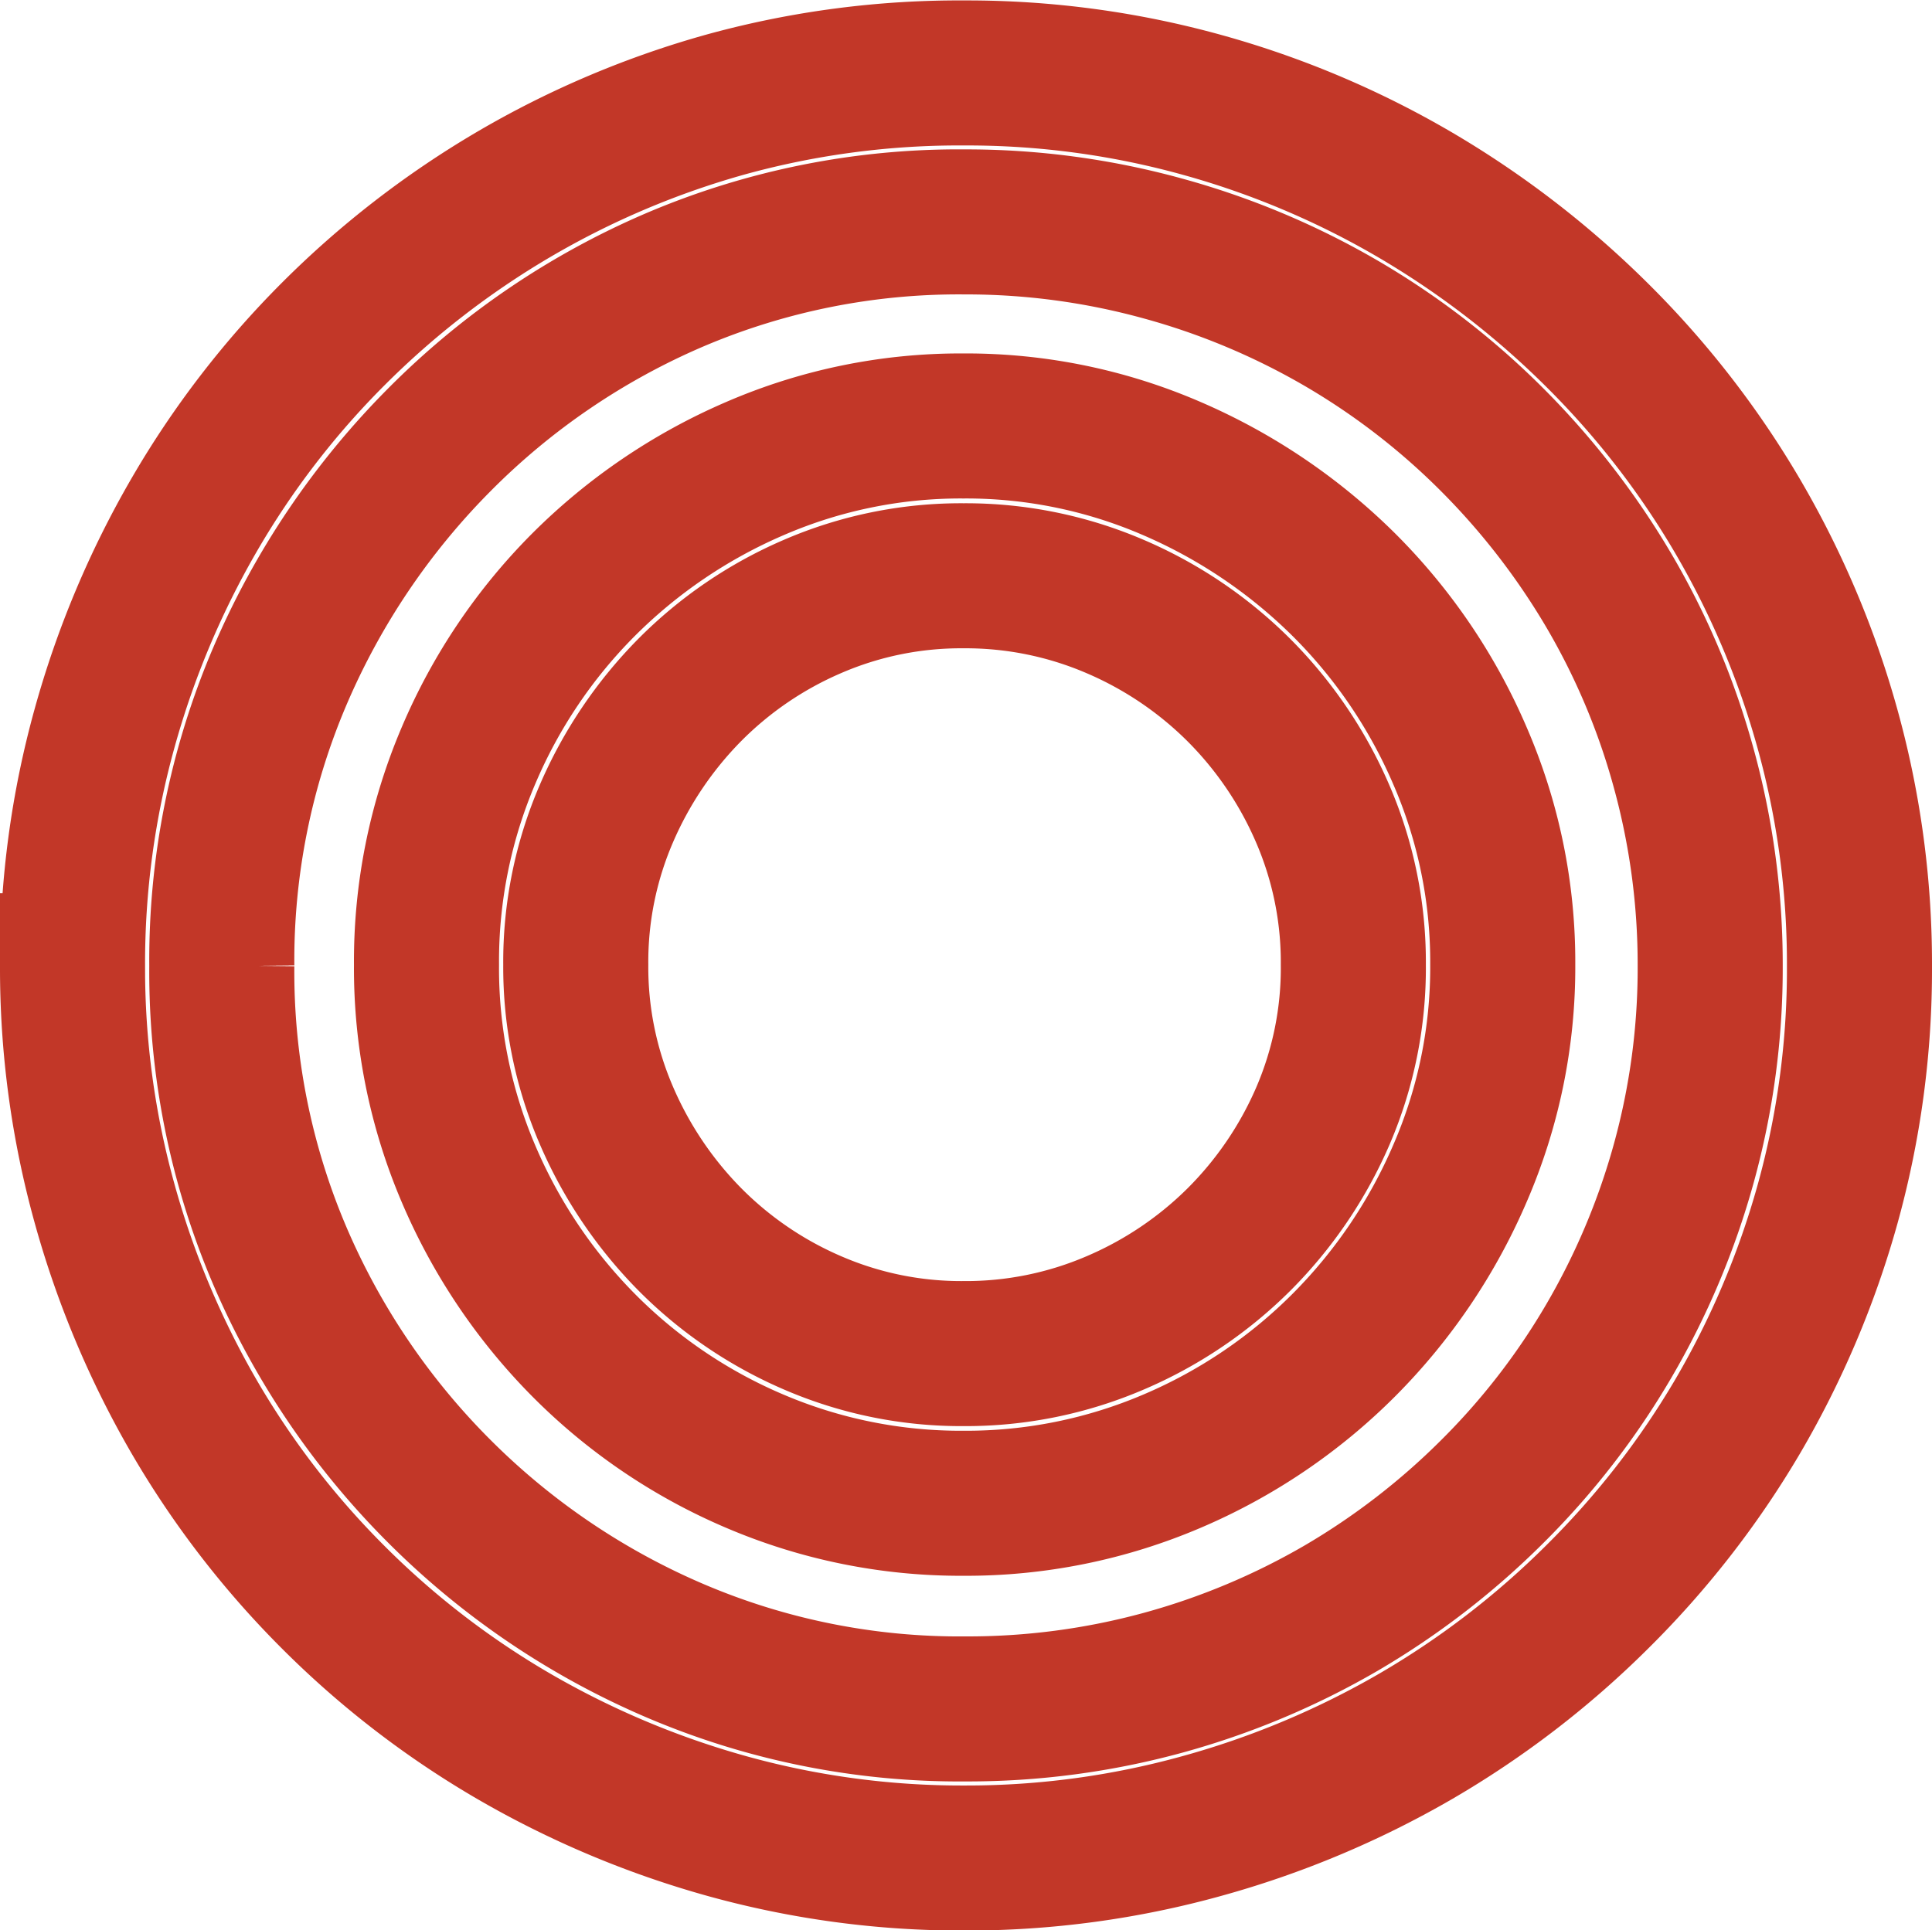 <?xml version="1.0" encoding="UTF-8"?>
<svg xmlns="http://www.w3.org/2000/svg" width="13.318" height="13.31" viewBox="0 0 13.318 13.31">
  <path id="パス_401" data-name="パス 401" d="M-3.889-5.952A3.611,3.611,0,0,1-3.6-7.392a3.73,3.73,0,0,1,.793-1.179,3.788,3.788,0,0,1,1.179-.8,3.567,3.567,0,0,1,1.44-.295,3.567,3.567,0,0,1,1.44.295,3.84,3.84,0,0,1,1.183.8,3.753,3.753,0,0,1,.8,1.179,3.567,3.567,0,0,1,.295,1.44,3.567,3.567,0,0,1-.295,1.44,3.8,3.8,0,0,1-.8,1.183,3.745,3.745,0,0,1-1.183.8,3.611,3.611,0,0,1-1.44.291,3.611,3.611,0,0,1-1.44-.291,3.7,3.7,0,0,1-1.179-.8A3.78,3.78,0,0,1-3.6-4.511,3.611,3.611,0,0,1-3.889-5.952Zm-2.44.008a6.057,6.057,0,0,1,.22-1.635,6.261,6.261,0,0,1,.618-1.473A6.072,6.072,0,0,1-4.532-10.3a6.19,6.19,0,0,1,1.245-.963,6.158,6.158,0,0,1,1.473-.623A6.057,6.057,0,0,1-.178-12.1a6.057,6.057,0,0,1,1.635.22,6.158,6.158,0,0,1,1.473.623,6.3,6.3,0,0,1,1.249.963,6.111,6.111,0,0,1,.967,1.245,6.158,6.158,0,0,1,.623,1.473,6.057,6.057,0,0,1,.22,1.635A6.043,6.043,0,0,1,5.769-4.3a6.176,6.176,0,0,1-.623,1.469A6.111,6.111,0,0,1,4.179-1.59,6.173,6.173,0,0,1,2.93-.631a6.261,6.261,0,0,1-1.473.618A6.057,6.057,0,0,1-.178.208a6.043,6.043,0,0,1-1.639-.22A6.28,6.28,0,0,1-3.287-.631,6.072,6.072,0,0,1-4.532-1.59a6.072,6.072,0,0,1-.959-1.245,6.261,6.261,0,0,1-.618-1.473A6.057,6.057,0,0,1-6.329-5.943Zm1.029,0a4.988,4.988,0,0,0,.4,2A5.17,5.17,0,0,0-3.8-2.32a5.17,5.17,0,0,0,1.627,1.1,4.988,4.988,0,0,0,2,.4A5.1,5.1,0,0,0,1.187-1a5.146,5.146,0,0,0,1.229-.515,5.176,5.176,0,0,0,1.038-.8,5.063,5.063,0,0,0,.805-1.038,5.139,5.139,0,0,0,.519-1.229A5.051,5.051,0,0,0,4.96-5.943a5.1,5.1,0,0,0-.183-1.365,5.046,5.046,0,0,0-.519-1.229,5.216,5.216,0,0,0-.805-1.038,5.1,5.1,0,0,0-1.038-.8,5.146,5.146,0,0,0-1.229-.515,5.1,5.1,0,0,0-1.365-.183,4.988,4.988,0,0,0-2,.4A5.136,5.136,0,0,0-3.8-9.571,5.221,5.221,0,0,0-4.9-7.94,4.988,4.988,0,0,0-5.3-5.943Zm2.44-.008A2.578,2.578,0,0,0-2.648-4.91a2.775,2.775,0,0,0,.573.851,2.688,2.688,0,0,0,.847.577,2.578,2.578,0,0,0,1.042.212A2.608,2.608,0,0,0,.859-3.482a2.725,2.725,0,0,0,.855-.577,2.739,2.739,0,0,0,.577-.851A2.578,2.578,0,0,0,2.5-5.952a2.578,2.578,0,0,0-.212-1.042,2.739,2.739,0,0,0-.577-.851,2.725,2.725,0,0,0-.855-.577A2.608,2.608,0,0,0-.187-8.633a2.578,2.578,0,0,0-1.042.212,2.688,2.688,0,0,0-.847.577,2.775,2.775,0,0,0-.573.851A2.578,2.578,0,0,0-2.86-5.952Z" transform="translate(6.829 12.603)" fill="none" stroke="#c23728" stroke-width="1"></path>
</svg>
